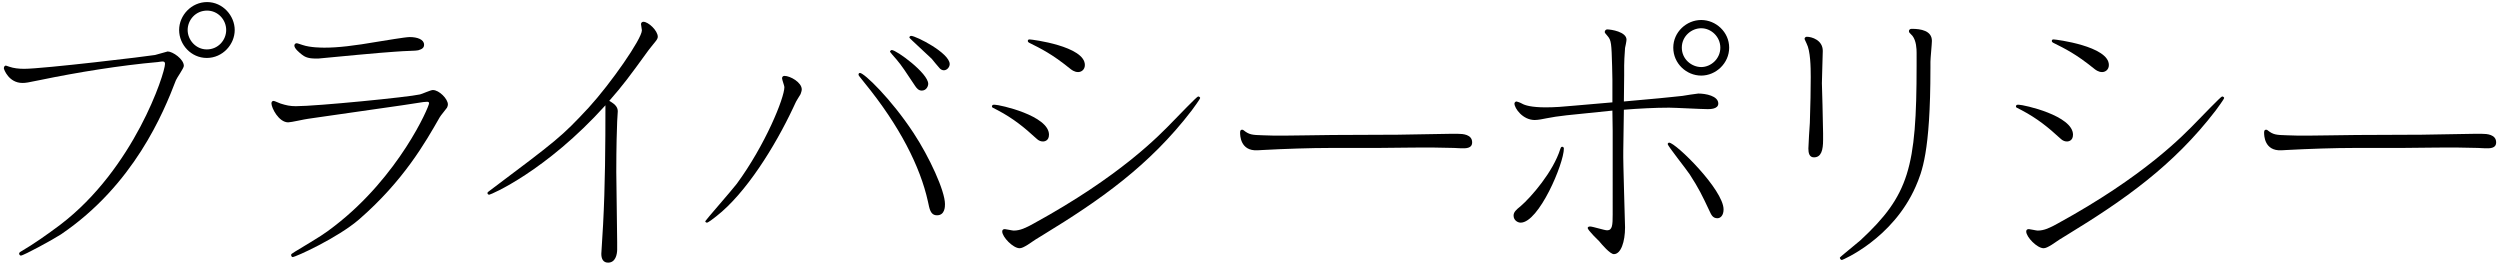 <?xml version="1.0" encoding="utf-8"?>
<!-- Generator: Adobe Illustrator 25.0.1, SVG Export Plug-In . SVG Version: 6.00 Build 0)  -->
<svg version="1.1" id="レイヤー_1" xmlns="http://www.w3.org/2000/svg" xmlns:xlink="http://www.w3.org/1999/xlink" x="0px"
	 y="0px" width="255px" height="27px" viewBox="0 0 255 27" style="enable-background:new 0 0 255 27;" xml:space="preserve">
<g>
	<path d="M4.111,8.16c-1.319,0.271-1.469,0.3-1.83,0.3c-1.379,0-1.889-1.38-1.889-1.5c0-0.21,0.149-0.27,0.209-0.27
		c0.03,0,0.33,0.12,0.36,0.12c0.42,0.149,0.96,0.21,1.5,0.21c1.92,0,12.72-1.29,13.35-1.41c0.149-0.03,1.26-0.36,1.29-0.36
		c0.51,0,1.65,0.78,1.65,1.471c0,0.239-0.721,1.229-0.811,1.47c-1.26,3.3-4.29,10.68-11.729,15.719c-0.78,0.511-3.81,2.16-4.08,2.16
		c-0.09,0-0.18-0.09-0.18-0.21c0-0.06,0.06-0.12,0.09-0.149c1.44-0.841,2.79-1.801,4.11-2.79c7.529-5.73,10.68-15.449,10.68-16.409
		c0-0.211-0.121-0.24-0.271-0.24c-0.091,0-0.24,0.029-0.479,0.06C12.332,6.66,7.861,7.38,4.111,8.16z M23.941,3.061
		c0,1.47-1.23,2.85-2.85,2.85c-1.591,0-2.82-1.35-2.82-2.85s1.26-2.85,2.85-2.85C22.741,0.211,23.941,1.62,23.941,3.061z
		 M19.141,3.061c0,1.02,0.841,1.979,1.951,1.979c1.17,0,1.979-0.96,1.979-1.979c0-1.05-0.841-1.98-1.95-1.98
		C19.951,1.08,19.141,2.04,19.141,3.061z"/>
	<path d="M31.406,12.12c-0.301,0.03-1.711,0.36-2.01,0.36c-0.961,0-1.711-1.471-1.711-1.95c0-0.09,0.061-0.24,0.211-0.24
		c0.119,0,0.6,0.24,0.719,0.271c0.57,0.18,0.961,0.27,1.561,0.27c2.13,0,11.52-0.93,12.66-1.2c0.18-0.029,1.079-0.449,1.319-0.449
		c0.63,0,1.53,0.899,1.53,1.47c0,0.12-0.061,0.27-0.09,0.33c-0.09,0.149-0.66,0.81-0.75,0.989c-1.44,2.521-3.66,6.45-8.221,10.41
		c-2.189,1.89-6.479,3.84-6.779,3.84c-0.061,0-0.15-0.09-0.15-0.21c0-0.09,0.031-0.12,0.42-0.36c2.641-1.59,2.94-1.77,4.021-2.609
		c6.569-5.07,9.63-12.15,9.63-12.51c0-0.12-0.09-0.15-0.211-0.15c-0.06,0-0.33,0.03-0.389,0.03c-1.561,0.27-9.211,1.32-10.95,1.59
		L31.406,12.12z M40.195,5.28c-1.109,0.061-6.51,0.57-7.709,0.69c-0.57,0-1.17,0.029-1.681-0.391c-0.271-0.21-0.78-0.63-0.78-0.93
		c0-0.12,0.09-0.24,0.24-0.24c0.09,0,0.48,0.15,0.6,0.181c0.781,0.27,1.98,0.27,2.25,0.27c1.351,0,2.94-0.18,5.551-0.63
		c0.6-0.09,2.67-0.45,3.119-0.45c0.78,0,1.471,0.24,1.471,0.78c0,0.3-0.181,0.45-0.601,0.569c-0.21,0.061-1.319,0.061-1.56,0.091
		L40.195,5.28z"/>
	<path d="M62.953,25.409c0,0.57-0.18,1.38-0.93,1.38c-0.48,0-0.689-0.359-0.689-0.899c0-0.09,0.149-2.58,0.18-2.97
		c0.21-3.9,0.24-8.13,0.24-12.18c-6.061,6.72-11.699,9.119-11.85,9.119c-0.09,0-0.18-0.06-0.18-0.149s0.029-0.12,0.119-0.181
		c6.99-5.249,7.41-5.55,10.199-8.549c2.25-2.46,5.431-7.021,5.431-7.89c0-0.091-0.091-0.54-0.091-0.631
		c0-0.149,0.121-0.239,0.24-0.239c0.51,0,1.471,0.899,1.471,1.529c0,0.12-0.061,0.24-0.121,0.33c-0.09,0.15-0.689,0.84-0.809,1.021
		c-2.07,2.85-2.58,3.54-4.021,5.189c0.78,0.42,0.87,0.78,0.87,1.08c0,0.15-0.061,0.87-0.061,1.02c-0.029,0.66-0.09,2.551-0.09,5.16
		c0,1.02,0.09,6,0.09,7.14V25.409z"/>
	<path d="M80.909,10.98c-1.86,3.96-4.83,8.729-7.83,11.069c-0.149,0.12-0.84,0.66-0.96,0.66c-0.06,0-0.18-0.03-0.18-0.15
		c0-0.06,2.73-3.18,3.21-3.81c2.909-3.96,4.859-8.76,4.859-9.87c0-0.12-0.239-0.75-0.239-0.899c0-0.181,0.149-0.24,0.239-0.24
		c0.601,0,1.771,0.66,1.771,1.38c0,0.21-0.12,0.42-0.12,0.48c-0.06,0.119-0.48,0.75-0.54,0.93L80.909,10.98z M94.648,20.55
		c-0.779-3.54-2.88-7.71-6.48-12.119c-0.539-0.66-0.6-0.75-0.6-0.811c0-0.149,0.09-0.18,0.15-0.18c0.42,0,3.15,2.609,5.46,6.119
		c1.62,2.46,3.21,5.91,3.21,7.26c0,0.24,0,1.141-0.811,1.141c-0.42,0-0.66-0.24-0.81-0.87L94.648,20.55z M90.959,5.101
		c0.479,0,3.719,2.37,3.719,3.449c0,0.271-0.209,0.69-0.659,0.69c-0.33,0-0.511-0.24-0.66-0.45c-0.96-1.439-1.38-2.1-1.92-2.729
		c-0.239-0.271-0.66-0.75-0.66-0.78C90.778,5.19,90.898,5.101,90.959,5.101z M95.818,6.931c-0.12-0.12-0.66-0.78-0.779-0.931
		c-0.361-0.359-2.281-2.1-2.281-2.159c0-0.12,0.091-0.181,0.181-0.181c0.479,0,3.93,1.74,3.93,2.88c0,0.3-0.271,0.63-0.6,0.63
		C96.088,7.17,95.908,7.05,95.818,6.931z"/>
	<path d="M105.677,14.1c-1.17-1.079-2.31-2.01-3.899-2.85c-0.541-0.27-0.601-0.3-0.601-0.36c0-0.21,0.12-0.21,0.271-0.21
		c0.51,0,5.549,1.11,5.549,3.061c0,0.689-0.569,0.689-0.6,0.689C106.217,14.43,105.977,14.4,105.677,14.1z M105.887,24.27
		c-0.18,0.09-0.9,0.6-1.05,0.69c-0.39,0.239-0.63,0.359-0.841,0.359c-0.659,0-1.77-1.14-1.77-1.71c0-0.18,0.12-0.24,0.27-0.24
		c0.121,0,0.75,0.15,0.9,0.15c0.66,0,1.23-0.27,2.04-0.72c8.819-4.83,12.78-8.939,14.31-10.529c0.359-0.36,2.34-2.431,2.46-2.431
		c0.06,0,0.21,0.061,0.21,0.15c0,0.12-0.721,1.08-0.87,1.29c-4.319,5.64-9.419,9.18-15.119,12.659L105.887,24.27z M104.837,4.17
		c0-0.119,0.09-0.149,0.18-0.149c0.24,0,5.64,0.689,5.64,2.609c0,0.48-0.359,0.721-0.689,0.721c-0.391,0-0.69-0.24-0.87-0.391
		c-1.83-1.47-2.88-1.979-4.14-2.609C104.896,4.32,104.837,4.261,104.837,4.17z"/>
	<path d="M140.5,15.09h-4.739c-2.101,0-4.71,0.09-6.96,0.21l-0.539,0.03c-1.771,0.09-1.771-1.561-1.771-1.8c0-0.09,0-0.3,0.21-0.3
		c0.061,0,0.12,0.029,0.15,0.06c0.569,0.45,0.84,0.479,1.979,0.51l1.021,0.03c0.869,0.03,5.129-0.061,6.09-0.061l6.629-0.029
		l5.279-0.09h0.871c0.479,0,1.439,0.06,1.439,0.869c0,0.631-0.63,0.631-1.26,0.601l-0.6-0.03c-0.871-0.03-2.73-0.06-4.86-0.03
		L140.5,15.09z"/>
	<path d="M155.105,21.029c1.05-0.899,3.33-3.51,4.05-5.85c0.03-0.06,0.06-0.21,0.18-0.21c0.09,0,0.181,0.061,0.181,0.181
		c0,1.529-2.551,7.56-4.41,7.56c-0.301,0-0.721-0.24-0.721-0.721C154.385,21.63,154.655,21.39,155.105,21.029z M164.465,8.13
		l-0.029-1.38c-0.061-2.31-0.091-2.64-0.451-3.06c-0.27-0.3-0.299-0.36-0.299-0.42c0-0.21,0.18-0.271,0.239-0.271
		c0.39,0,1.979,0.24,1.979,1.051c0,0.149-0.119,0.72-0.149,0.84c-0.06,0.75-0.09,1.529-0.09,1.8v1.02l-0.03,2.641l3.63-0.33
		c0.75-0.061,1.95-0.21,2.34-0.24c0.12-0.03,1.53-0.24,1.62-0.24c0.75,0,2.04,0.24,2.04,1.021c0,0.569-0.841,0.569-1.08,0.569
		c-0.63,0-3.36-0.149-3.931-0.149c-1.469,0-3.119,0.09-4.619,0.21l-0.061,4.199c-0.029,1.23,0.181,7.2,0.181,7.8
		c0,1.47-0.42,2.73-1.14,2.73c-0.391,0-1.23-0.99-1.53-1.351c-0.03-0.029-1.14-1.08-1.14-1.319c0-0.061,0.06-0.15,0.24-0.15
		c0.27,0,1.469,0.39,1.739,0.39c0.54,0,0.569-0.54,0.569-1.619V13.35l-0.029-2.069c-4.77,0.479-5.46,0.54-6.689,0.779l-0.631,0.12
		c-0.149,0.03-0.479,0.061-0.6,0.061c-1.229,0-2.07-1.2-2.07-1.68c0-0.091,0.091-0.21,0.211-0.21c0.06,0,0.39,0.119,0.6,0.239
		c0.27,0.15,0.93,0.36,2.37,0.36c0.899,0,1.77-0.061,2.999-0.18l3.811-0.33V8.13z M174.364,21.51c-0.75-1.59-1.079-2.28-2.01-3.72
		c-0.33-0.51-2.25-2.91-2.25-3.09c0-0.061,0.06-0.15,0.149-0.15c0.66,0,5.551,4.8,5.551,6.81c0,0.601-0.301,0.9-0.631,0.9
		C174.694,22.26,174.545,21.899,174.364,21.51z M176.375,4.86c0,1.59-1.351,2.85-2.851,2.85s-2.85-1.229-2.85-2.85
		c0-1.59,1.35-2.82,2.85-2.82S176.375,3.271,176.375,4.86z M171.545,4.86c0,1.2,1.02,1.979,1.979,1.979c0.99,0,1.95-0.84,1.95-1.979
		c0-1.11-0.93-1.979-1.95-1.979C172.535,2.881,171.545,3.69,171.545,4.86z"/>
	<path d="M185.895,10.71l0.06,2.88v0.69c0,1.02-0.181,1.77-0.931,1.77c-0.479,0-0.569-0.45-0.569-0.899
		c0-0.391,0.12-2.19,0.149-2.61c0.061-1.65,0.091-3.66,0.091-4.68c0-1.05-0.03-2.67-0.421-3.42c-0.029-0.09-0.209-0.42-0.209-0.48
		c0-0.029,0.029-0.21,0.24-0.21c0.479,0,1.619,0.33,1.619,1.44c0,0.45-0.09,2.76-0.09,3.3L185.895,10.71z M196.904,6.99
		c0,8.58-0.871,10.56-1.5,12.029c-2.34,5.34-7.471,7.5-7.53,7.5c-0.12,0-0.21-0.15-0.21-0.24c0-0.06,1.77-1.47,2.1-1.77
		c4.95-4.59,5.73-7.41,5.73-17.85V5.4c0-0.42-0.03-1.23-0.42-1.74c-0.33-0.33-0.36-0.359-0.36-0.479c0-0.21,0.18-0.24,0.3-0.24
		c0.9,0,2.04,0.18,2.04,1.229c0,0.301-0.149,1.801-0.149,2.13V6.99z"/>
	<path d="M210.125,14.1c-1.17-1.079-2.311-2.01-3.9-2.85c-0.539-0.27-0.6-0.3-0.6-0.36c0-0.21,0.12-0.21,0.27-0.21
		c0.511,0,5.551,1.11,5.551,3.061c0,0.689-0.57,0.689-0.601,0.689C210.665,14.43,210.425,14.4,210.125,14.1z M210.335,24.27
		c-0.181,0.09-0.899,0.6-1.05,0.69c-0.391,0.239-0.631,0.359-0.84,0.359c-0.66,0-1.771-1.14-1.771-1.71c0-0.18,0.12-0.24,0.271-0.24
		c0.119,0,0.75,0.15,0.899,0.15c0.66,0,1.229-0.27,2.04-0.72c8.82-4.83,12.779-8.939,14.31-10.529c0.36-0.36,2.34-2.431,2.46-2.431
		c0.061,0,0.21,0.061,0.21,0.15c0,0.12-0.72,1.08-0.87,1.29c-4.32,5.64-9.42,9.18-15.119,12.659L210.335,24.27z M209.285,4.17
		c0-0.119,0.09-0.149,0.18-0.149c0.24,0,5.64,0.689,5.64,2.609c0,0.48-0.36,0.721-0.69,0.721c-0.389,0-0.689-0.24-0.869-0.391
		c-1.83-1.47-2.88-1.979-4.141-2.609C209.345,4.32,209.285,4.261,209.285,4.17z"/>
	<path d="M244.948,15.09h-4.739c-2.101,0-4.711,0.09-6.96,0.21l-0.54,0.03c-1.77,0.09-1.77-1.561-1.77-1.8c0-0.09,0-0.3,0.209-0.3
		c0.061,0,0.121,0.029,0.15,0.06c0.57,0.45,0.84,0.479,1.98,0.51l1.02,0.03c0.87,0.03,5.13-0.061,6.09-0.061l6.629-0.029l5.28-0.09
		h0.87c0.48,0,1.439,0.06,1.439,0.869c0,0.631-0.629,0.631-1.26,0.601l-0.6-0.03c-0.87-0.03-2.73-0.06-4.859-0.03L244.948,15.09z"/>
</g>
</svg>
